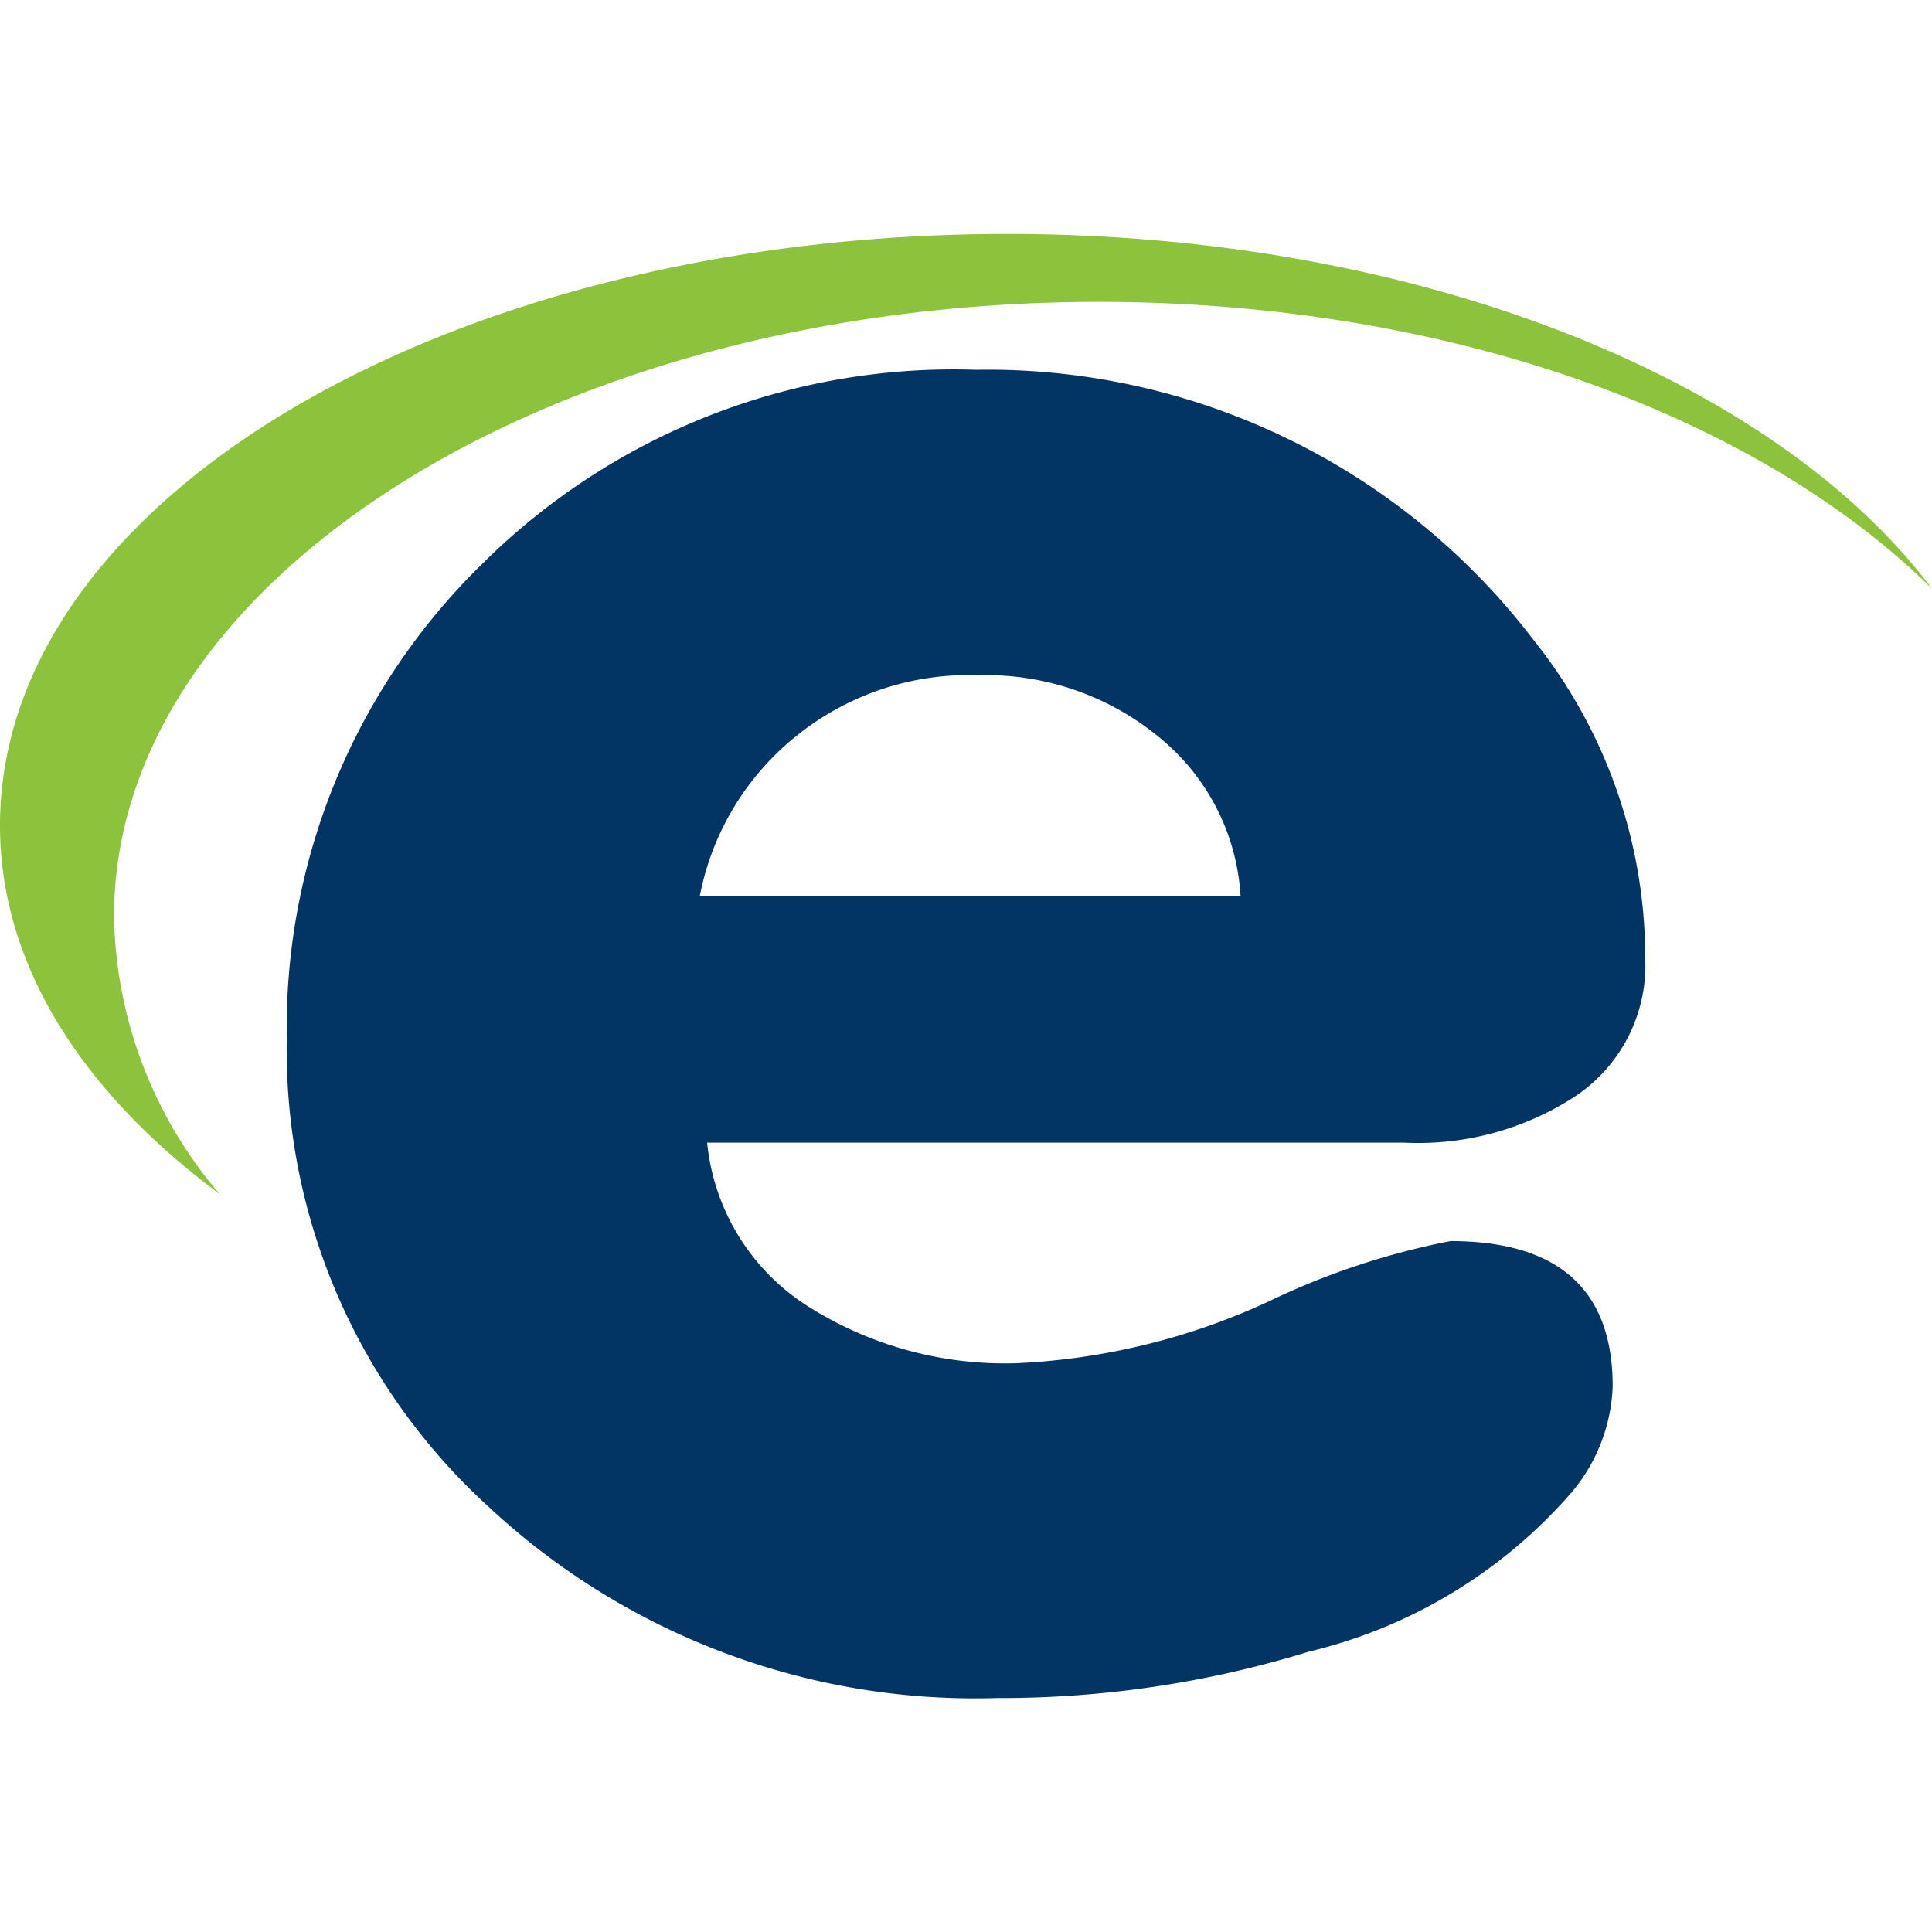 <?xml version="1.0" encoding="UTF-8"?> <svg xmlns="http://www.w3.org/2000/svg" id="Layer_1" data-name="Layer 1" viewBox="0 0 256 256"><defs><style>.cls-1{fill:#033564;}.cls-2{fill:#8cc23c;}</style></defs><path class="cls-1" d="M186.09,151.41a38.08,38.08,0,0,0,22.16-5.84A20.84,20.84,0,0,0,218,126.94a67.41,67.41,0,0,0-14.74-42.07A91,91,0,0,0,129.33,49,88.58,88.58,0,0,0,63.61,75,85.9,85.9,0,0,0,38,137.59a81.92,81.92,0,0,0,26.88,62.19A94.5,94.5,0,0,0,132.09,225a138.7,138.7,0,0,0,41.31-6.14,66.62,66.62,0,0,0,34.29-20.48,23.06,23.06,0,0,0,6-14.69c0-12.79-7.17-19.24-21.5-19.24A99.09,99.09,0,0,0,168,172.5a89.06,89.06,0,0,1-33.22,8.13A48.86,48.86,0,0,1,106.91,173,29.09,29.09,0,0,1,93.7,151.41ZM105.47,97.56a36.37,36.37,0,0,1,24.16-8.09,36.07,36.07,0,0,1,24,8.25,29.33,29.33,0,0,1,10.75,21H92.73A35.88,35.88,0,0,1,105.47,97.56Z"></path><path class="cls-2" d="M133.49,31C59.7,31,0,66,0,109.39c0,18.37,10.8,35.25,29.11,48.83a58,58,0,0,1-14-36.79C15.13,76.53,73.61,40,145.59,40,192.1,40,232.88,55.17,256,78,235.18,50.3,188.07,31,133.49,31Z"></path></svg> 
